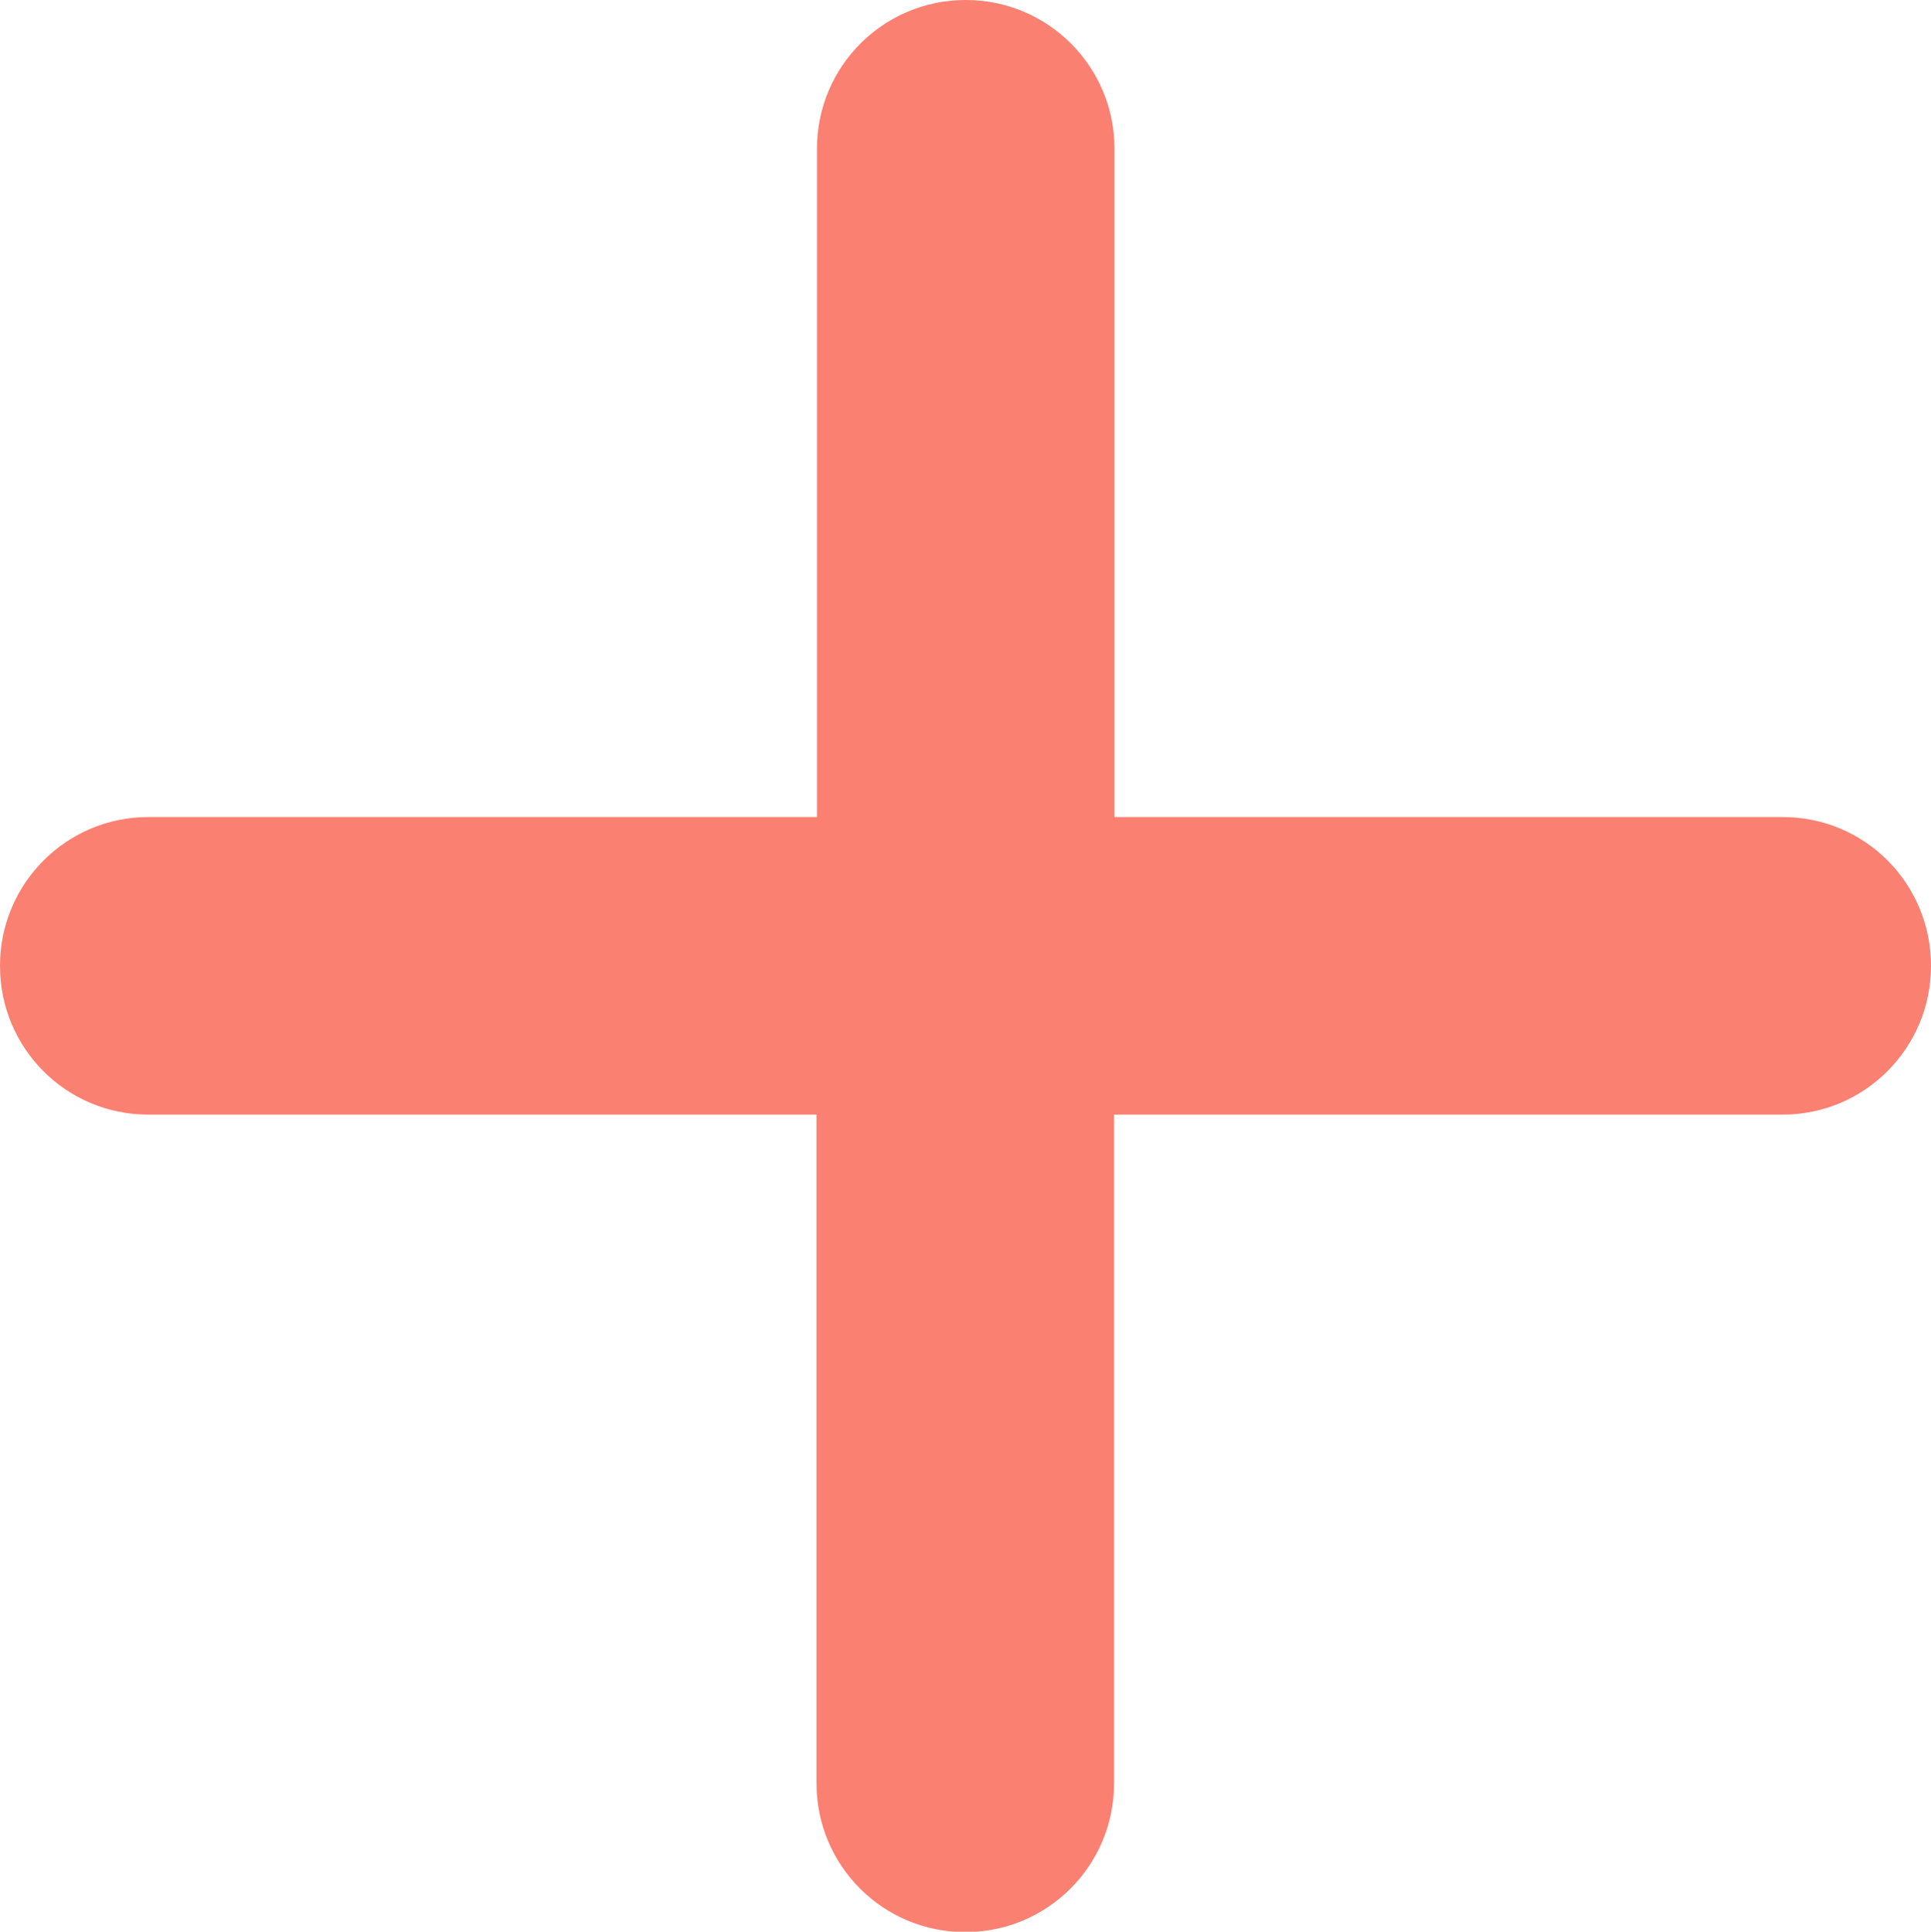 <?xml version="1.0" encoding="UTF-8"?><svg id="b" xmlns="http://www.w3.org/2000/svg" viewBox="0 0 43.87 43.88"><defs><style>.d{isolation:isolate;}.e{fill:salmon;stroke-width:0px;}</style></defs><g id="c"><g class="d"><path class="e" d="m25.31,18.56h15.19c1.87,0,3.37,1.51,3.37,3.38s-1.51,3.38-3.37,3.38h-15.19v15.19c0,1.87-1.51,3.38-3.38,3.38s-3.38-1.51-3.38-3.38v-15.19H3.37c-1.87,0-3.37-1.51-3.37-3.38s1.51-3.38,3.37-3.38h15.19V3.38c0-1.87,1.51-3.38,3.38-3.38s3.38,1.51,3.38,3.38v15.19Z"/></g></g></svg>